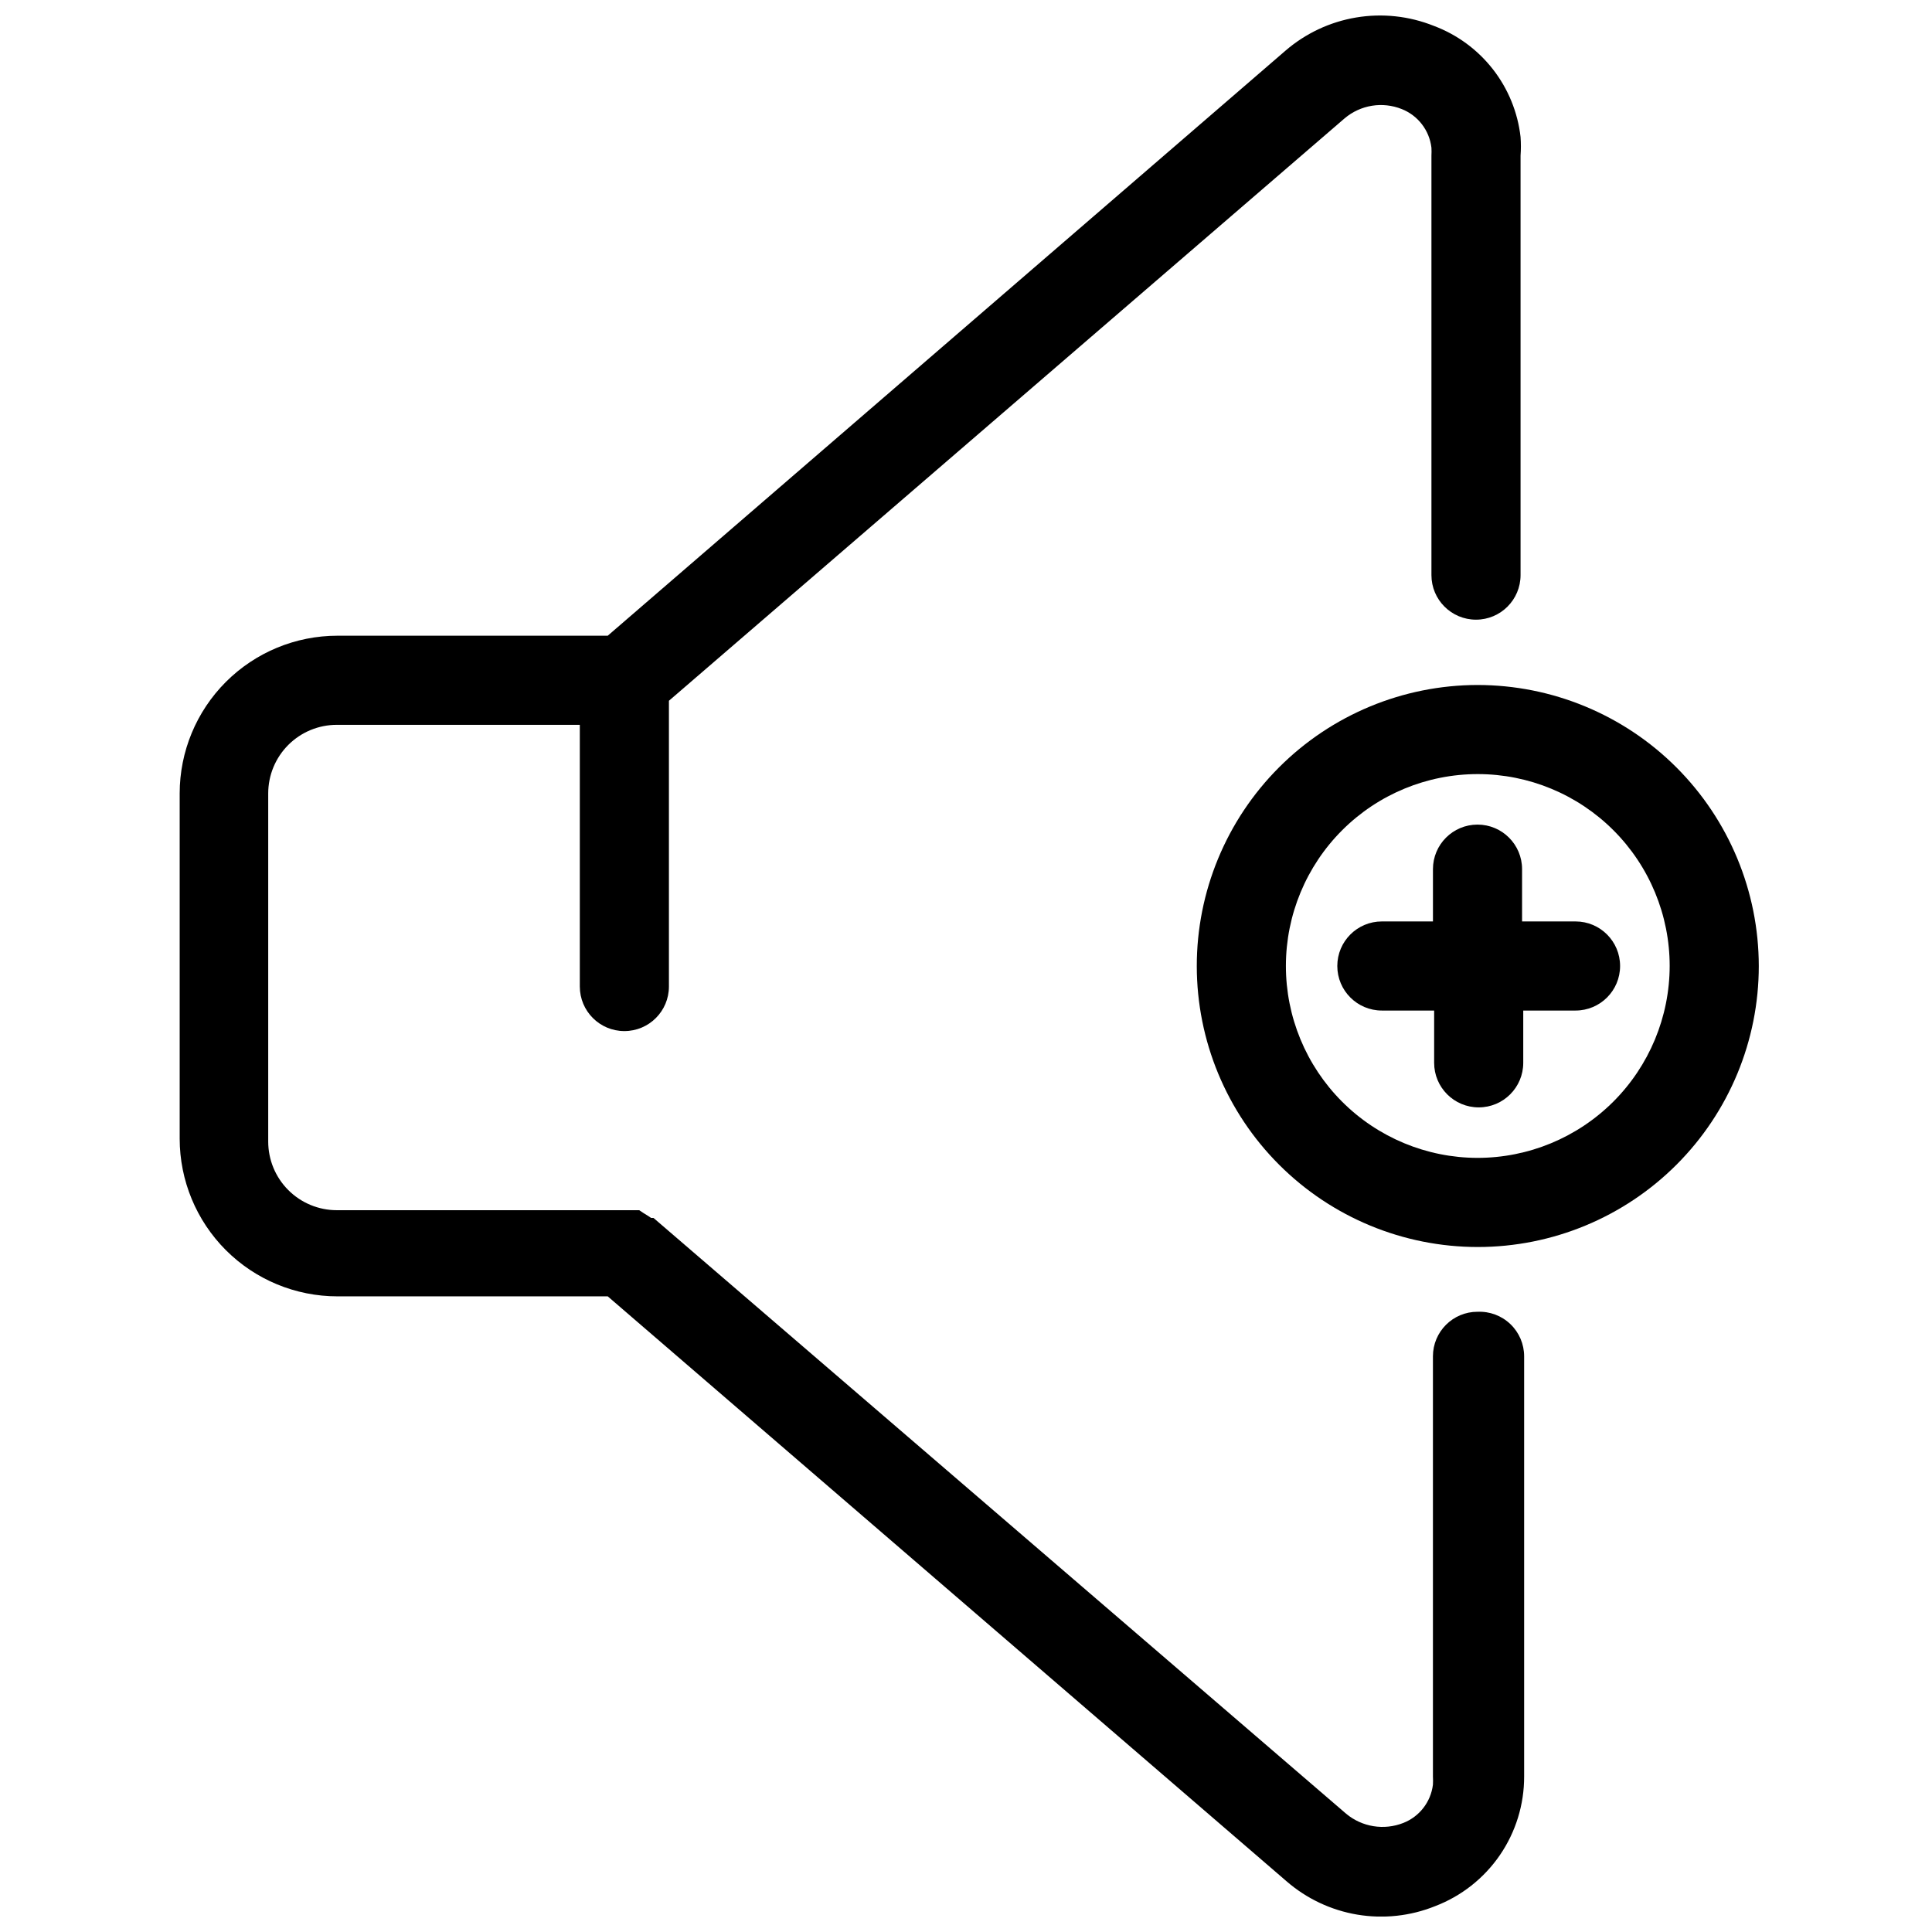 <?xml version="1.0" encoding="UTF-8"?>
<!-- Uploaded to: ICON Repo, www.svgrepo.com, Generator: ICON Repo Mixer Tools -->
<svg width="800px" height="800px" version="1.1" viewBox="144 144 512 512" xmlns="http://www.w3.org/2000/svg">
 <defs>
  <clipPath id="a">
   <path d="m191 148.09h357v503.81h-357z"/>
  </clipPath>
 </defs>
 <g clip-path="url(#a)">
  <path d="m535.55 491.63c-6.519 0-11.809 5.285-11.809 11.809v111.31c0.039 0.734 0.039 1.473 0 2.207-0.555 4.574-3.578 8.477-7.871 10.152-2.508 0.984-5.234 1.277-7.891 0.848-2.66-0.43-5.152-1.562-7.223-3.285l-183.58-157.91h-0.629l-0.945-0.629-1.023-0.629-1.18-0.789h-80.137c-4.824 0-9.449-1.918-12.859-5.328s-5.324-8.035-5.324-12.855v-92.262c0-4.824 1.914-9.449 5.324-12.859s8.035-5.324 12.859-5.324h64.395v69.352c0 6.523 5.285 11.809 11.805 11.809 6.523 0 11.809-5.285 11.809-11.809v-75.727l179.09-154.37c2.062-1.738 4.555-2.883 7.219-3.316 2.664-0.43 5.391-0.125 7.894 0.875 4.305 1.703 7.328 5.633 7.871 10.234 0.039 0.707 0.039 1.418 0 2.125v111.15c0 6.523 5.289 11.809 11.809 11.809 6.523 0 11.809-5.285 11.809-11.809v-111.15c0.121-1.652 0.121-3.309 0-4.961-0.742-6.547-3.285-12.766-7.34-17.961-4.059-5.195-9.473-9.168-15.645-11.48-6.535-2.617-13.668-3.387-20.609-2.219-6.945 1.168-13.43 4.223-18.754 8.832l-179.56 155h-71.637c-11.086 0-21.719 4.406-29.559 12.242-7.836 7.84-12.242 18.473-12.242 29.559v91.473c0 11.086 4.406 21.719 12.242 29.559 7.84 7.84 18.473 12.242 29.559 12.242h71.637l179.88 155c5.316 4.617 11.805 7.68 18.75 8.848 6.945 1.164 14.078 0.391 20.609-2.234 6.965-2.656 12.957-7.371 17.176-13.516 4.219-6.144 6.465-13.43 6.441-20.887v-111.31c0.004-3.231-1.316-6.32-3.652-8.551-2.332-2.231-5.481-3.41-8.707-3.258z"/>
 </g>
 <path d="m535.55 325.53c-19.746 0.023-38.676 7.887-52.625 21.859-13.949 13.977-21.781 32.918-21.766 52.664 0.016 19.746 7.871 38.68 21.84 52.633 13.969 13.957 32.91 21.793 52.656 21.785s38.68-7.856 52.641-21.82c13.961-13.965 21.801-32.902 21.801-52.648-0.02-19.758-7.883-38.699-21.859-52.664-13.98-13.965-32.93-21.809-52.688-21.809zm0 125.32c-13.484-0.02-26.406-5.394-35.926-14.941-9.523-9.547-14.863-22.48-14.848-35.965 0.012-13.48 5.379-26.406 14.922-35.934 9.539-9.527 22.473-14.875 35.957-14.867 13.48 0.008 26.41 5.367 35.941 14.906 9.531 9.535 14.887 22.465 14.887 35.949-0.023 13.492-5.398 26.426-14.945 35.961-9.551 9.535-22.492 14.891-35.988 14.891z"/>
 <path d="m561.22 388.19h-13.855v-13.855c0-6.523-5.289-11.809-11.809-11.809-6.519 0-11.809 5.285-11.809 11.809v13.855h-13.539c-6.523 0-11.809 5.285-11.809 11.809 0 6.519 5.285 11.805 11.809 11.805h13.855v13.855c0 6.523 5.285 11.809 11.809 11.809 6.519 0 11.805-5.285 11.805-11.809v-13.855h13.855c6.523 0 11.809-5.285 11.809-11.805 0-6.523-5.285-11.809-11.809-11.809z"/>
</svg>